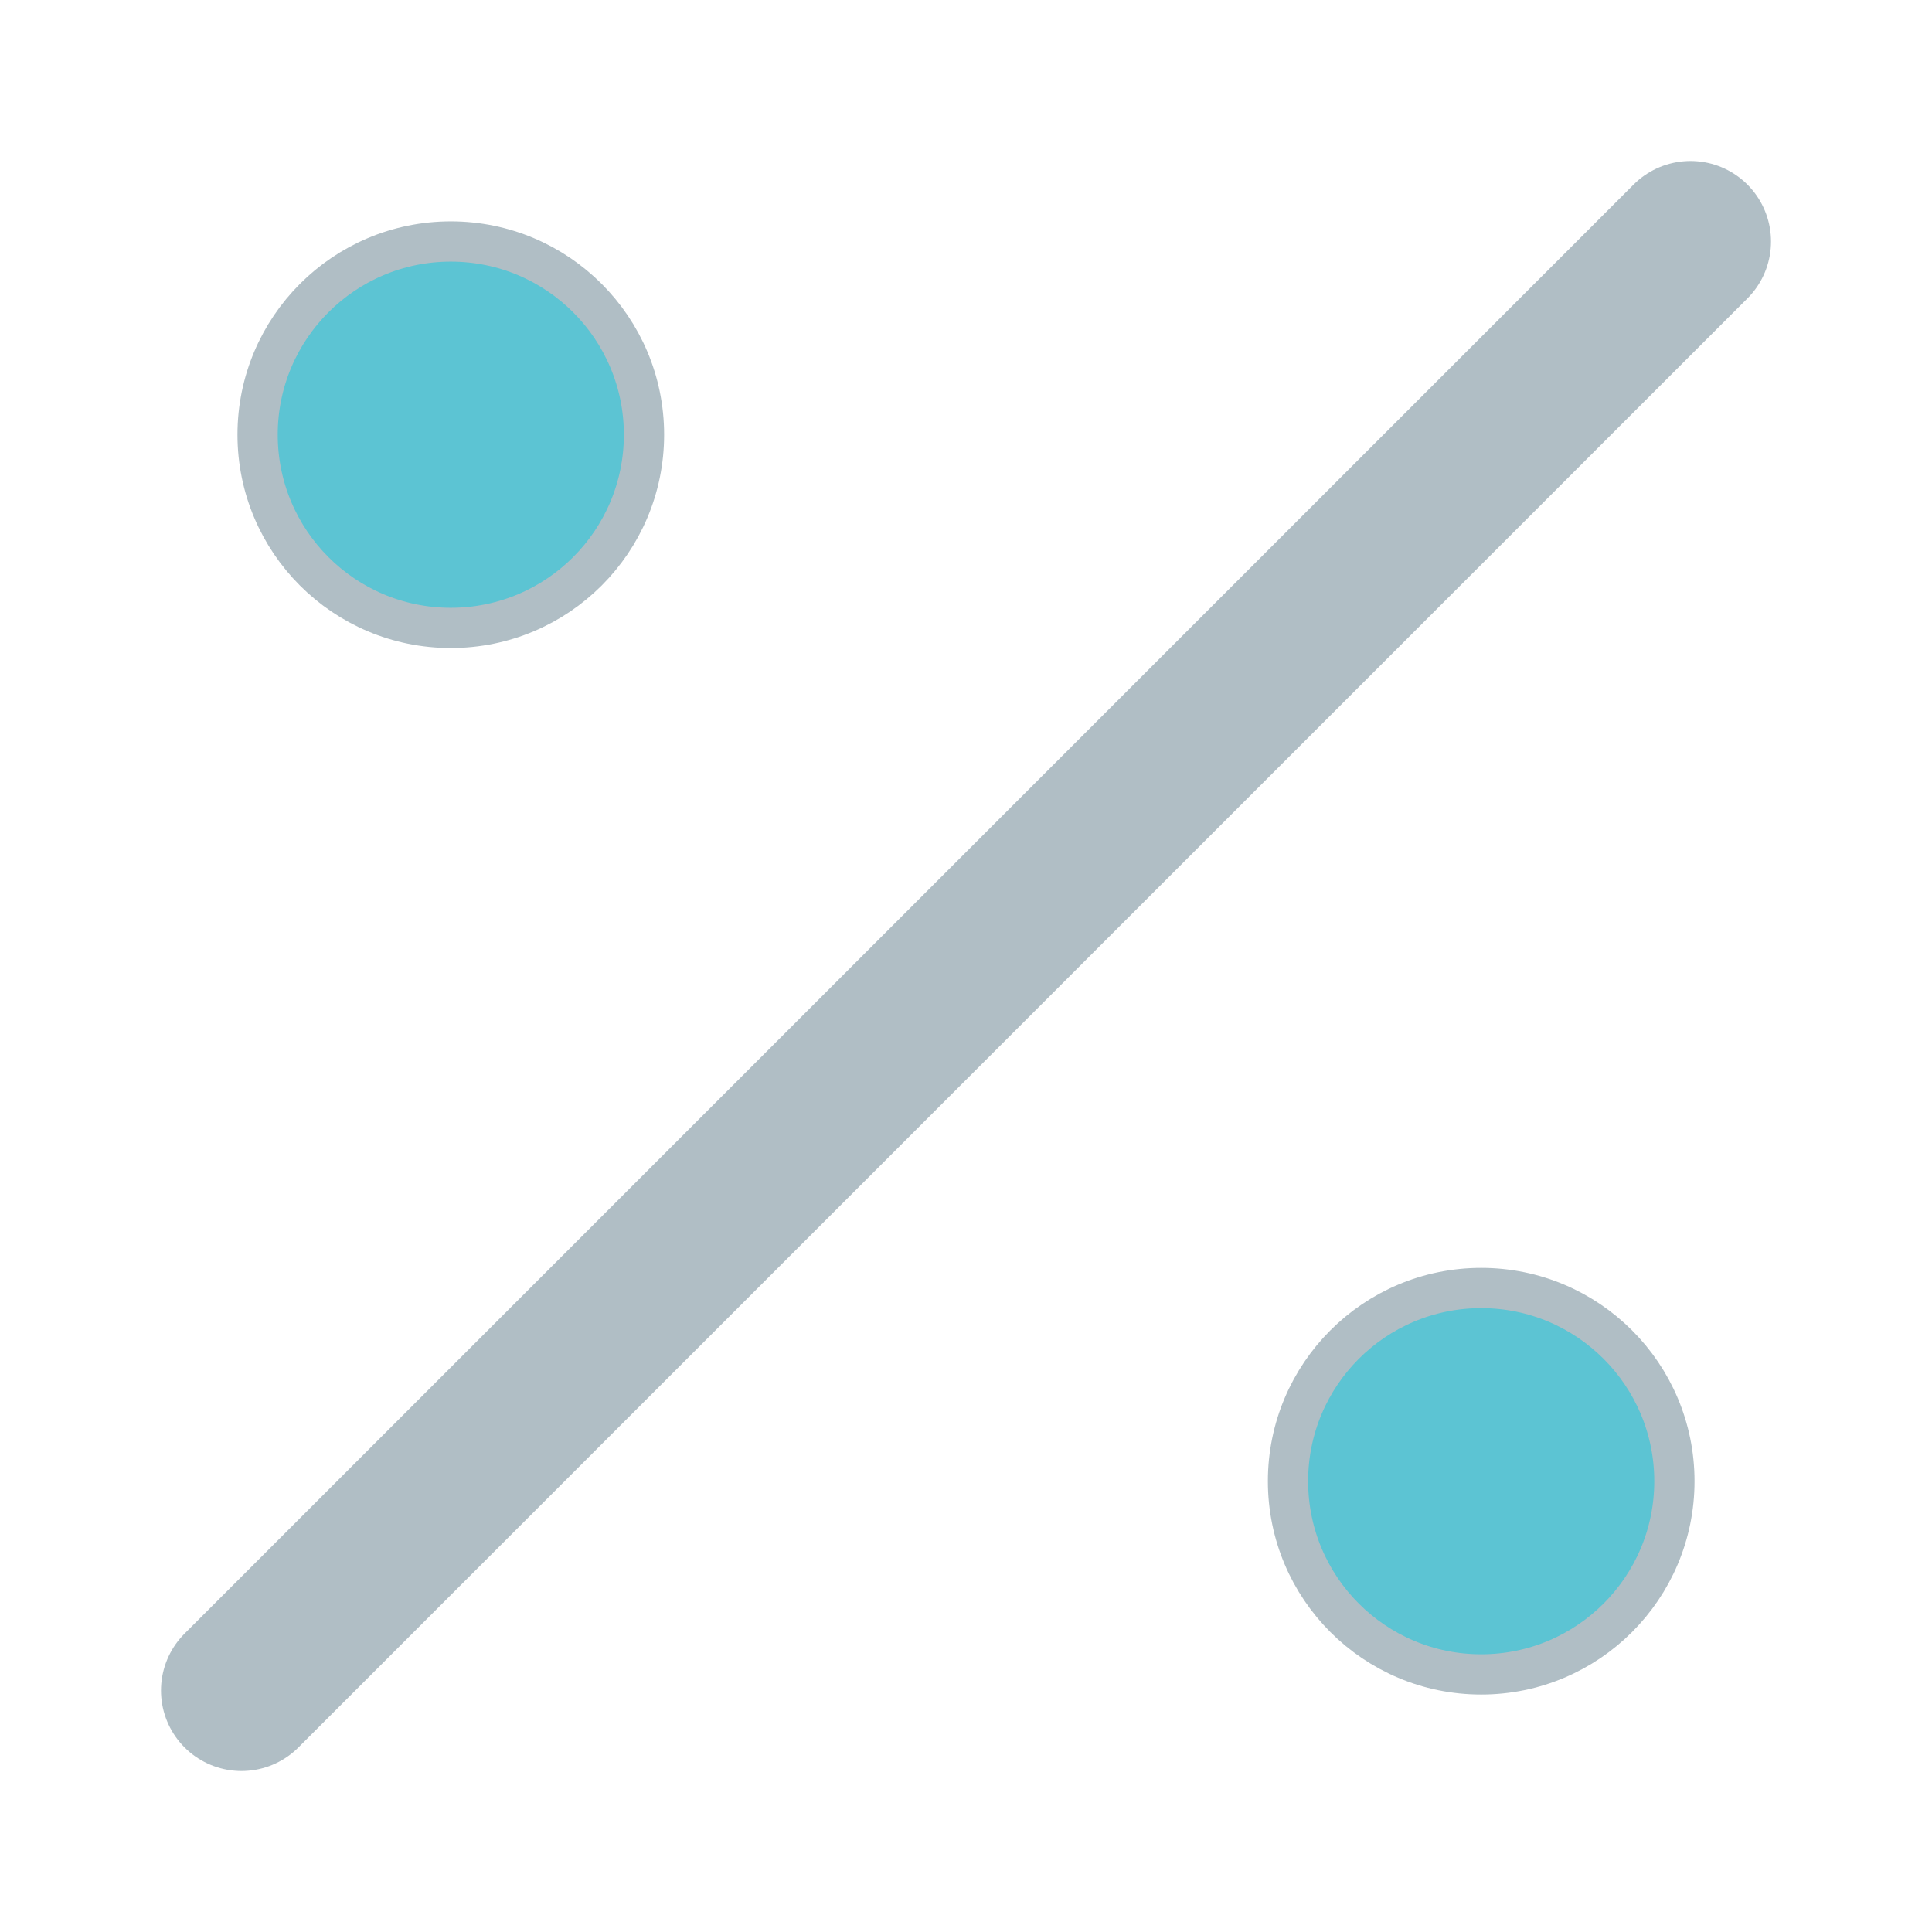 <svg xmlns="http://www.w3.org/2000/svg" xmlns:xlink="http://www.w3.org/1999/xlink" id="Camada_1" x="0px" y="0px" viewBox="0 0 12 12" style="enable-background:new 0 0 12 12;" xml:space="preserve"><style type="text/css">	.st0{fill:#5CC4D3;stroke:#B0BEC5;stroke-width:0.25;stroke-linecap:round;stroke-linejoin:round;stroke-miterlimit:1;}	.st1{fill:none;stroke:#B0BEC5;stroke-linecap:round;stroke-linejoin:round;stroke-miterlimit:1;}</style><g>	<circle class="st0" cx="2.8" cy="2.7" r="1.2"></circle>	<circle class="st0" cx="9.2" cy="9.2" r="1.2"></circle>	<path class="st1" d="M10.5,1.5l-9,9"></path></g></svg>